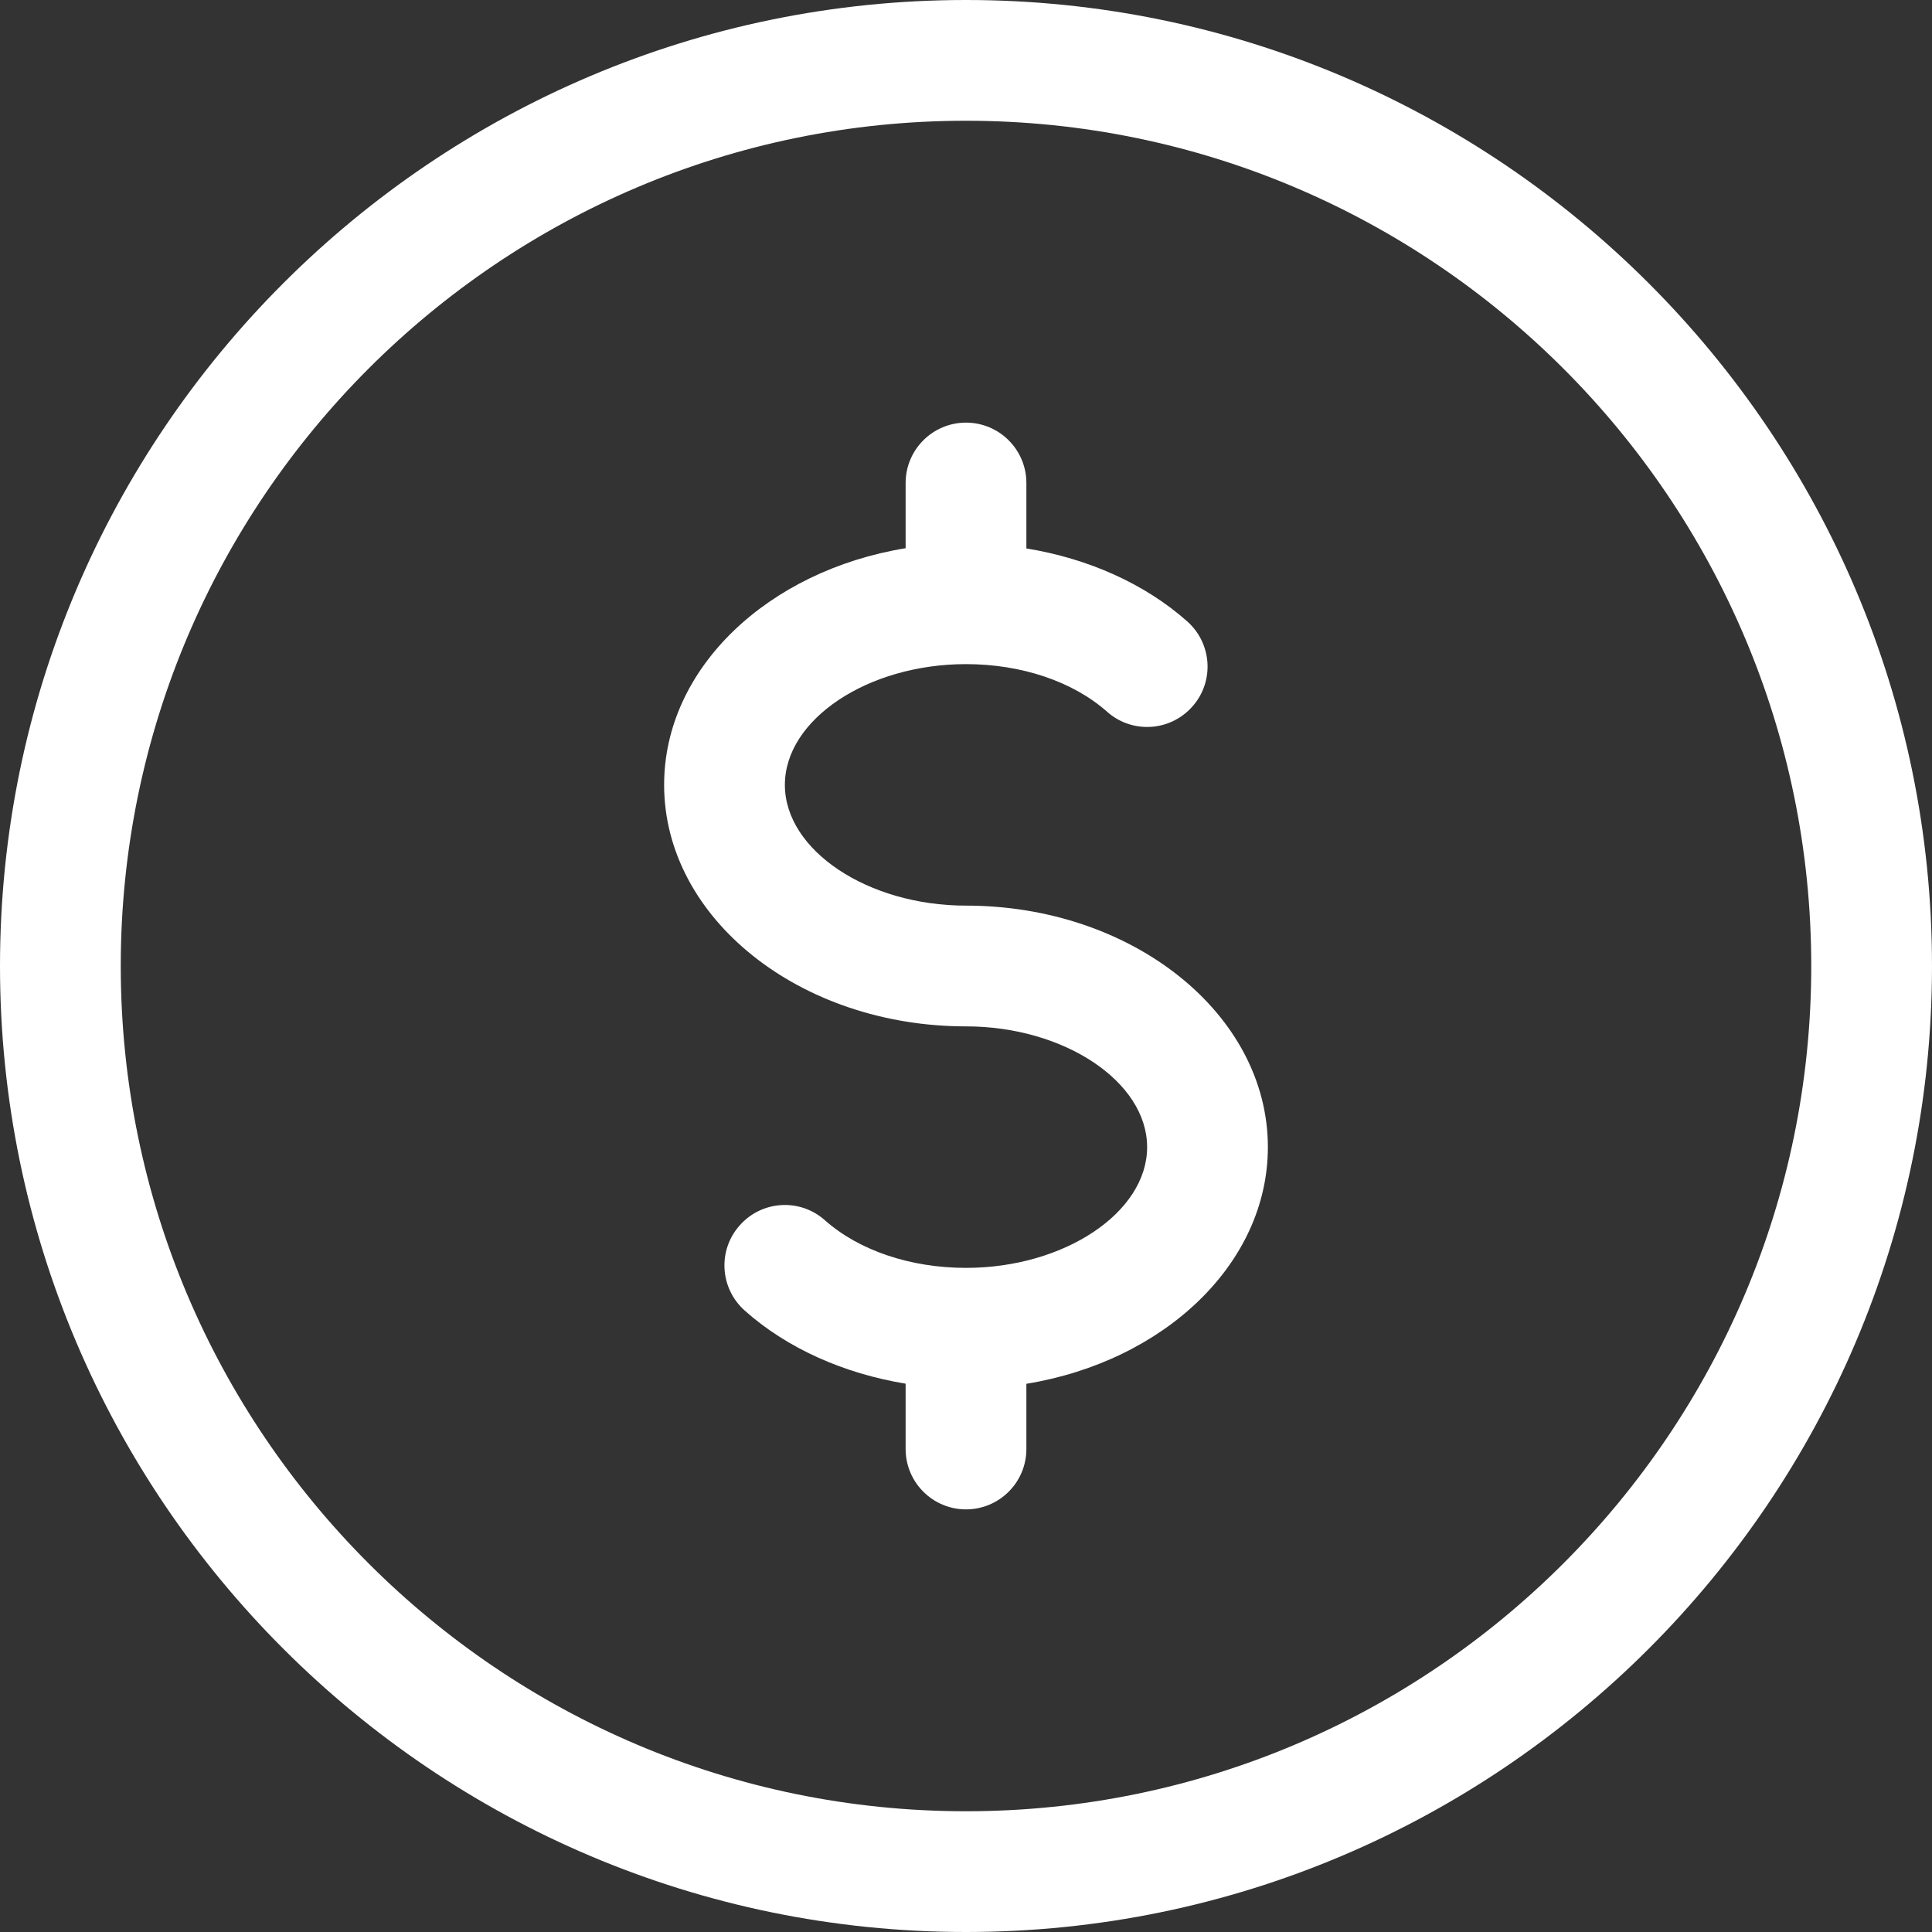<svg class="icon icon-dollar" xmlns="http://www.w3.org/2000/svg" xmlns:xlink="http://www.w3.org/1999/xlink" version="1.1" id="Capa_1" x="0px" y="0px" viewBox="0 0 512 512" style="enable-background:new 0 0 512 512;fill: #ffffff;" xml:space="preserve"><rect x="0" y="0" width="512" height="512" fill="#333333" stroke="none"/><g><g><path d="M256,0C114.848,0,0,114.848,0,256s114.848,256,256,256s256-114.848,256-256S397.152,0,256,0z M256,480    C132.48,480,32,379.52,32,256S132.48,32,256,32s224,100.48,224,224S379.52,480,256,480z"></path></g></g><g><g><path d="M256,240c-26.016,0-48-14.656-48-32s21.984-32,48-32c14.72,0,28.352,4.608,37.376,12.608    c6.592,5.856,16.672,5.312,22.592-1.344c5.888-6.592,5.28-16.704-1.344-22.592c-11.2-9.952-26.24-16.672-42.624-19.328V128    c0-8.832-7.168-16-16-16c-8.832,0-16,7.168-16,16v17.28c-36.48,5.952-64,31.808-64,62.72c0,35.296,35.904,64,80,64    c26.016,0,48,14.656,48,32s-21.984,32-48,32c-14.72,0-28.352-4.608-37.376-12.608c-6.592-5.888-16.704-5.312-22.592,1.344    c-5.888,6.592-5.28,16.704,1.344,22.592c11.2,9.984,26.24,16.672,42.624,19.36V384c0,8.832,7.168,16,16,16c8.832,0,16-7.168,16-16    v-17.28c36.48-5.952,64-31.808,64-62.72C336,268.704,300.096,240,256,240z"></path></g></g></svg>